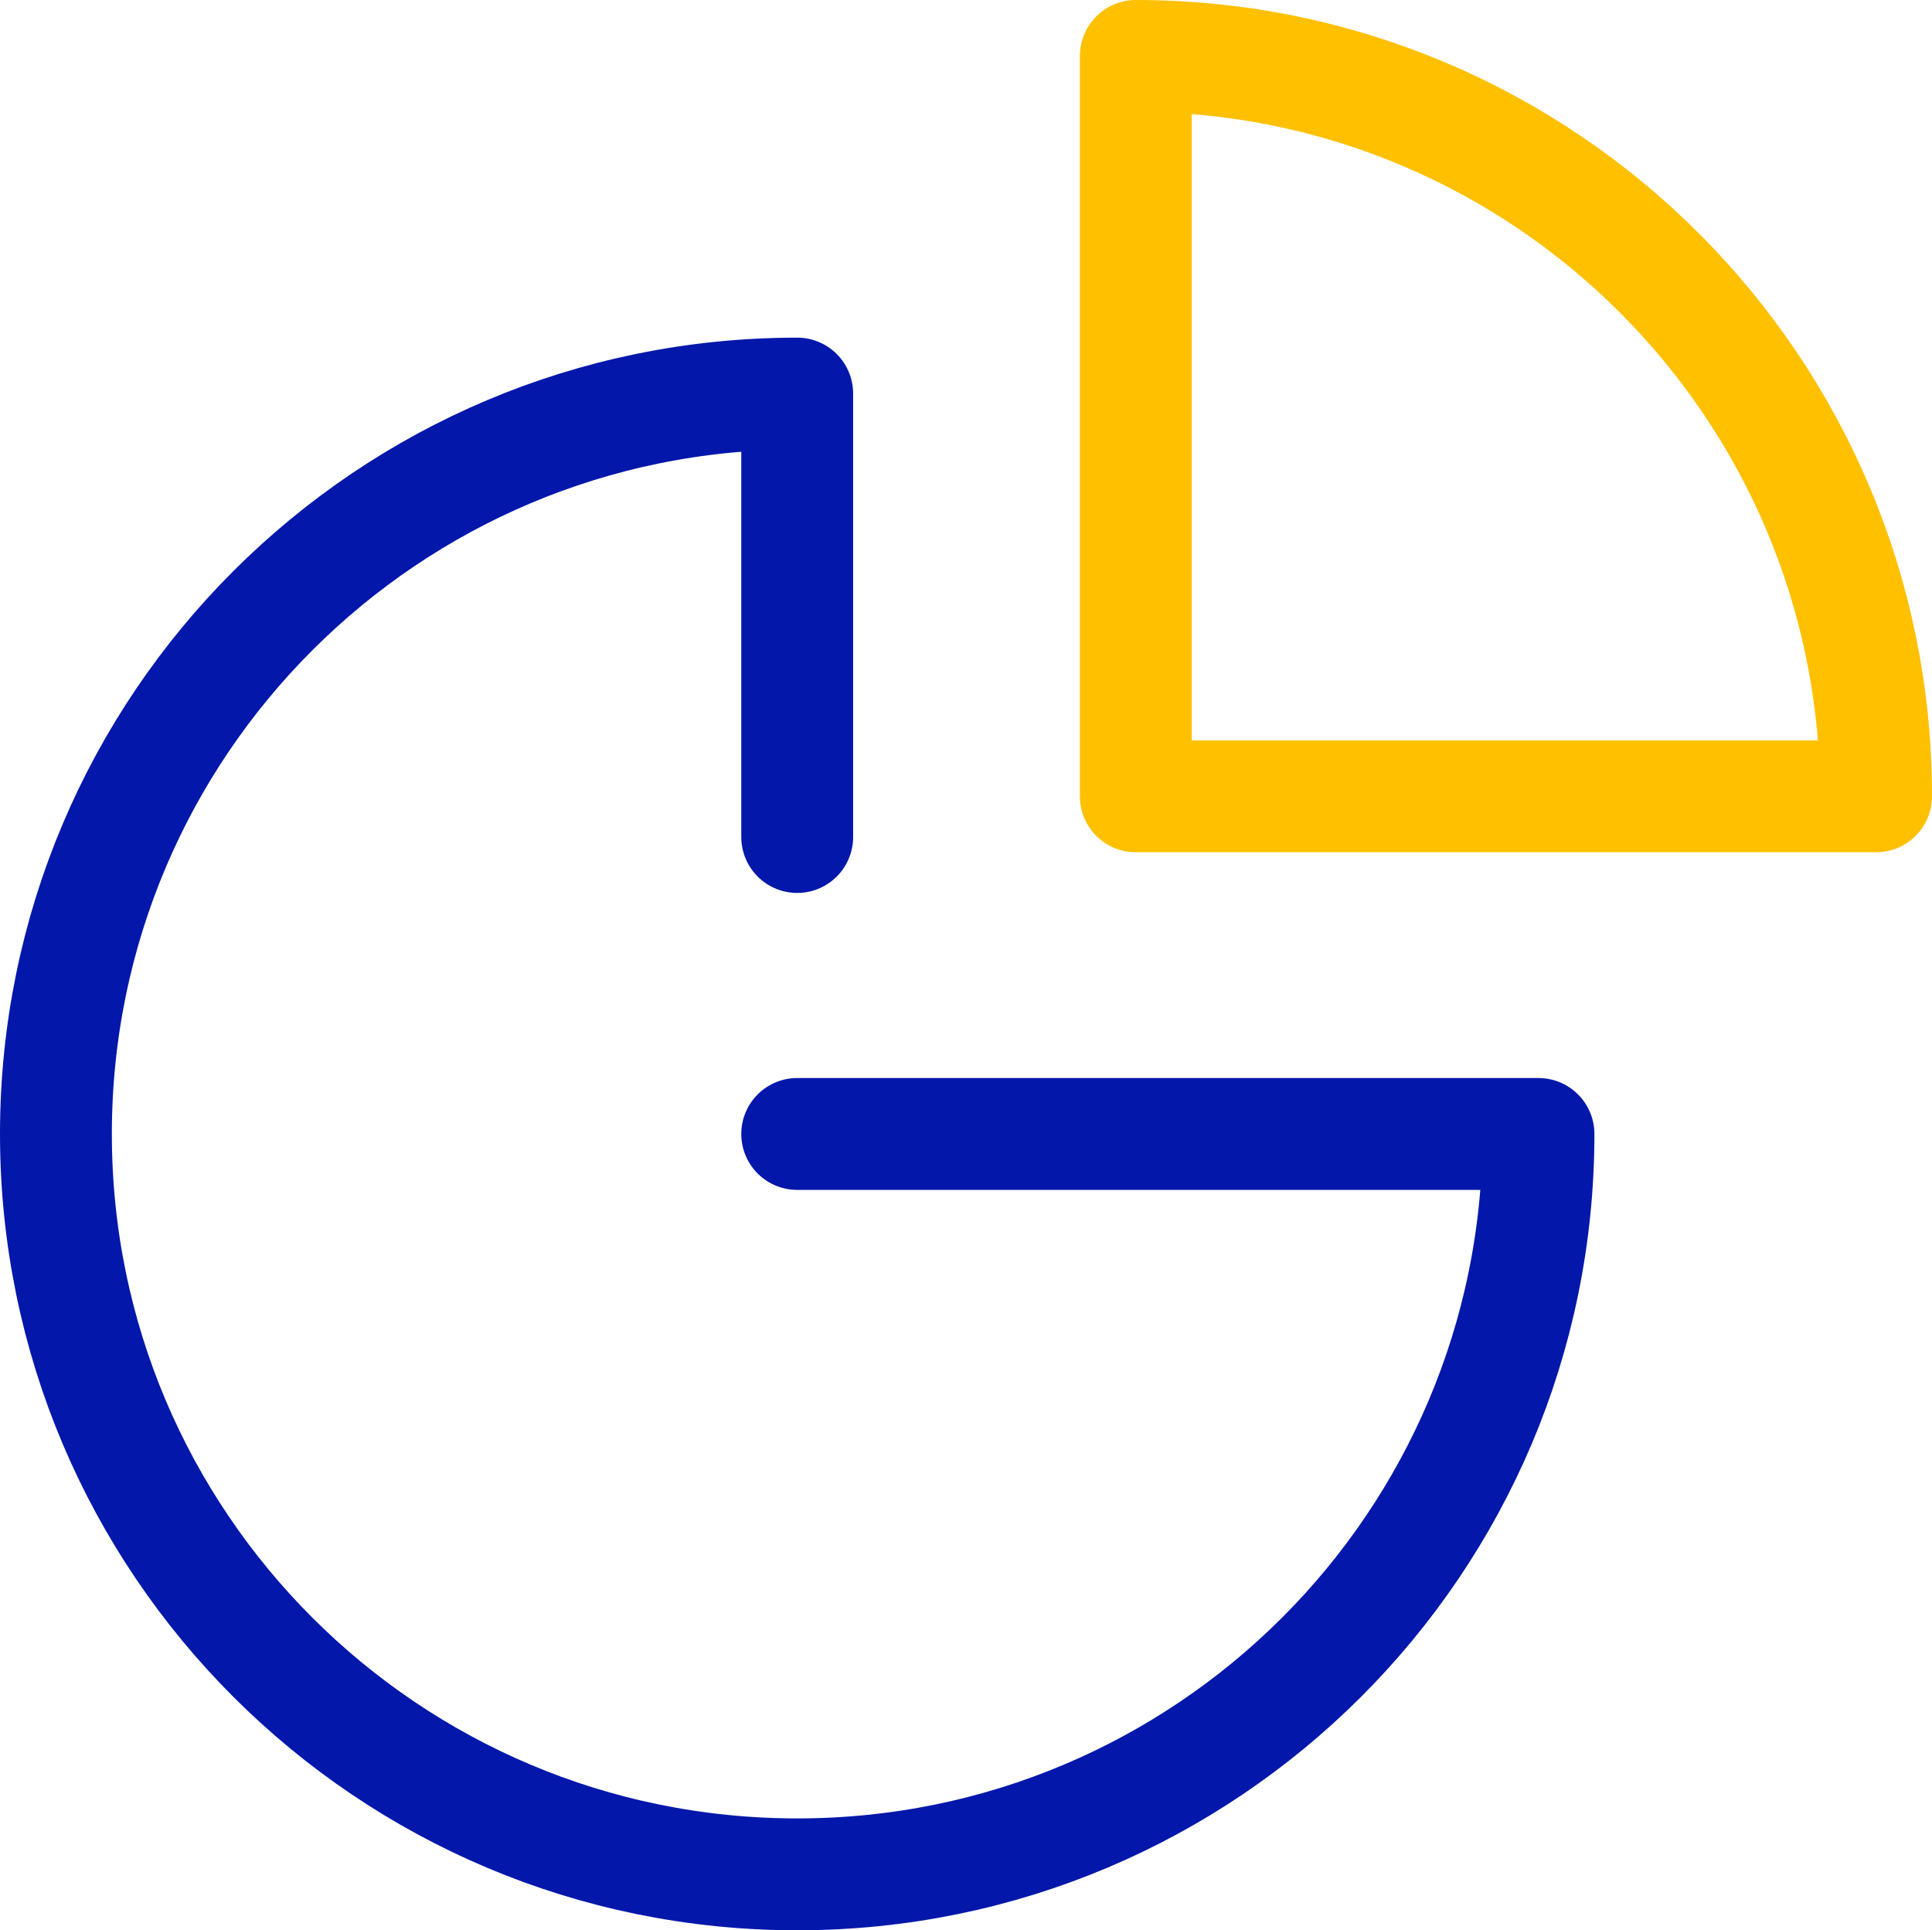 <svg xmlns="http://www.w3.org/2000/svg" xmlns:xlink="http://www.w3.org/1999/xlink" width="950" height="949" xml:space="preserve" overflow="hidden"><g transform="translate(-2277 -1425)"><path d="M2835.5 1452.5C3036.5 1452.5 3199.5 1615.5 3199.5 1816.5L2835.5 1816.5 2835.5 1452.5Z" stroke="#FFC000" stroke-width="55" stroke-linecap="round" stroke-linejoin="round" stroke-miterlimit="10" fill="none" fill-rule="evenodd"></path><path d="M2669 1836.5 2669 1618.5C2467.72 1618.5 2304.5 1781.5 2304.5 1982.5 2304.5 2183.5 2467.72 2346.5 2669 2346.5 2870.28 2346.5 3033.5 2183.5 3033.5 1982.5L2669 1982.5" stroke="#0317AB" stroke-width="55" stroke-linecap="round" stroke-linejoin="round" stroke-miterlimit="10" fill="none" fill-rule="evenodd"></path></g></svg>